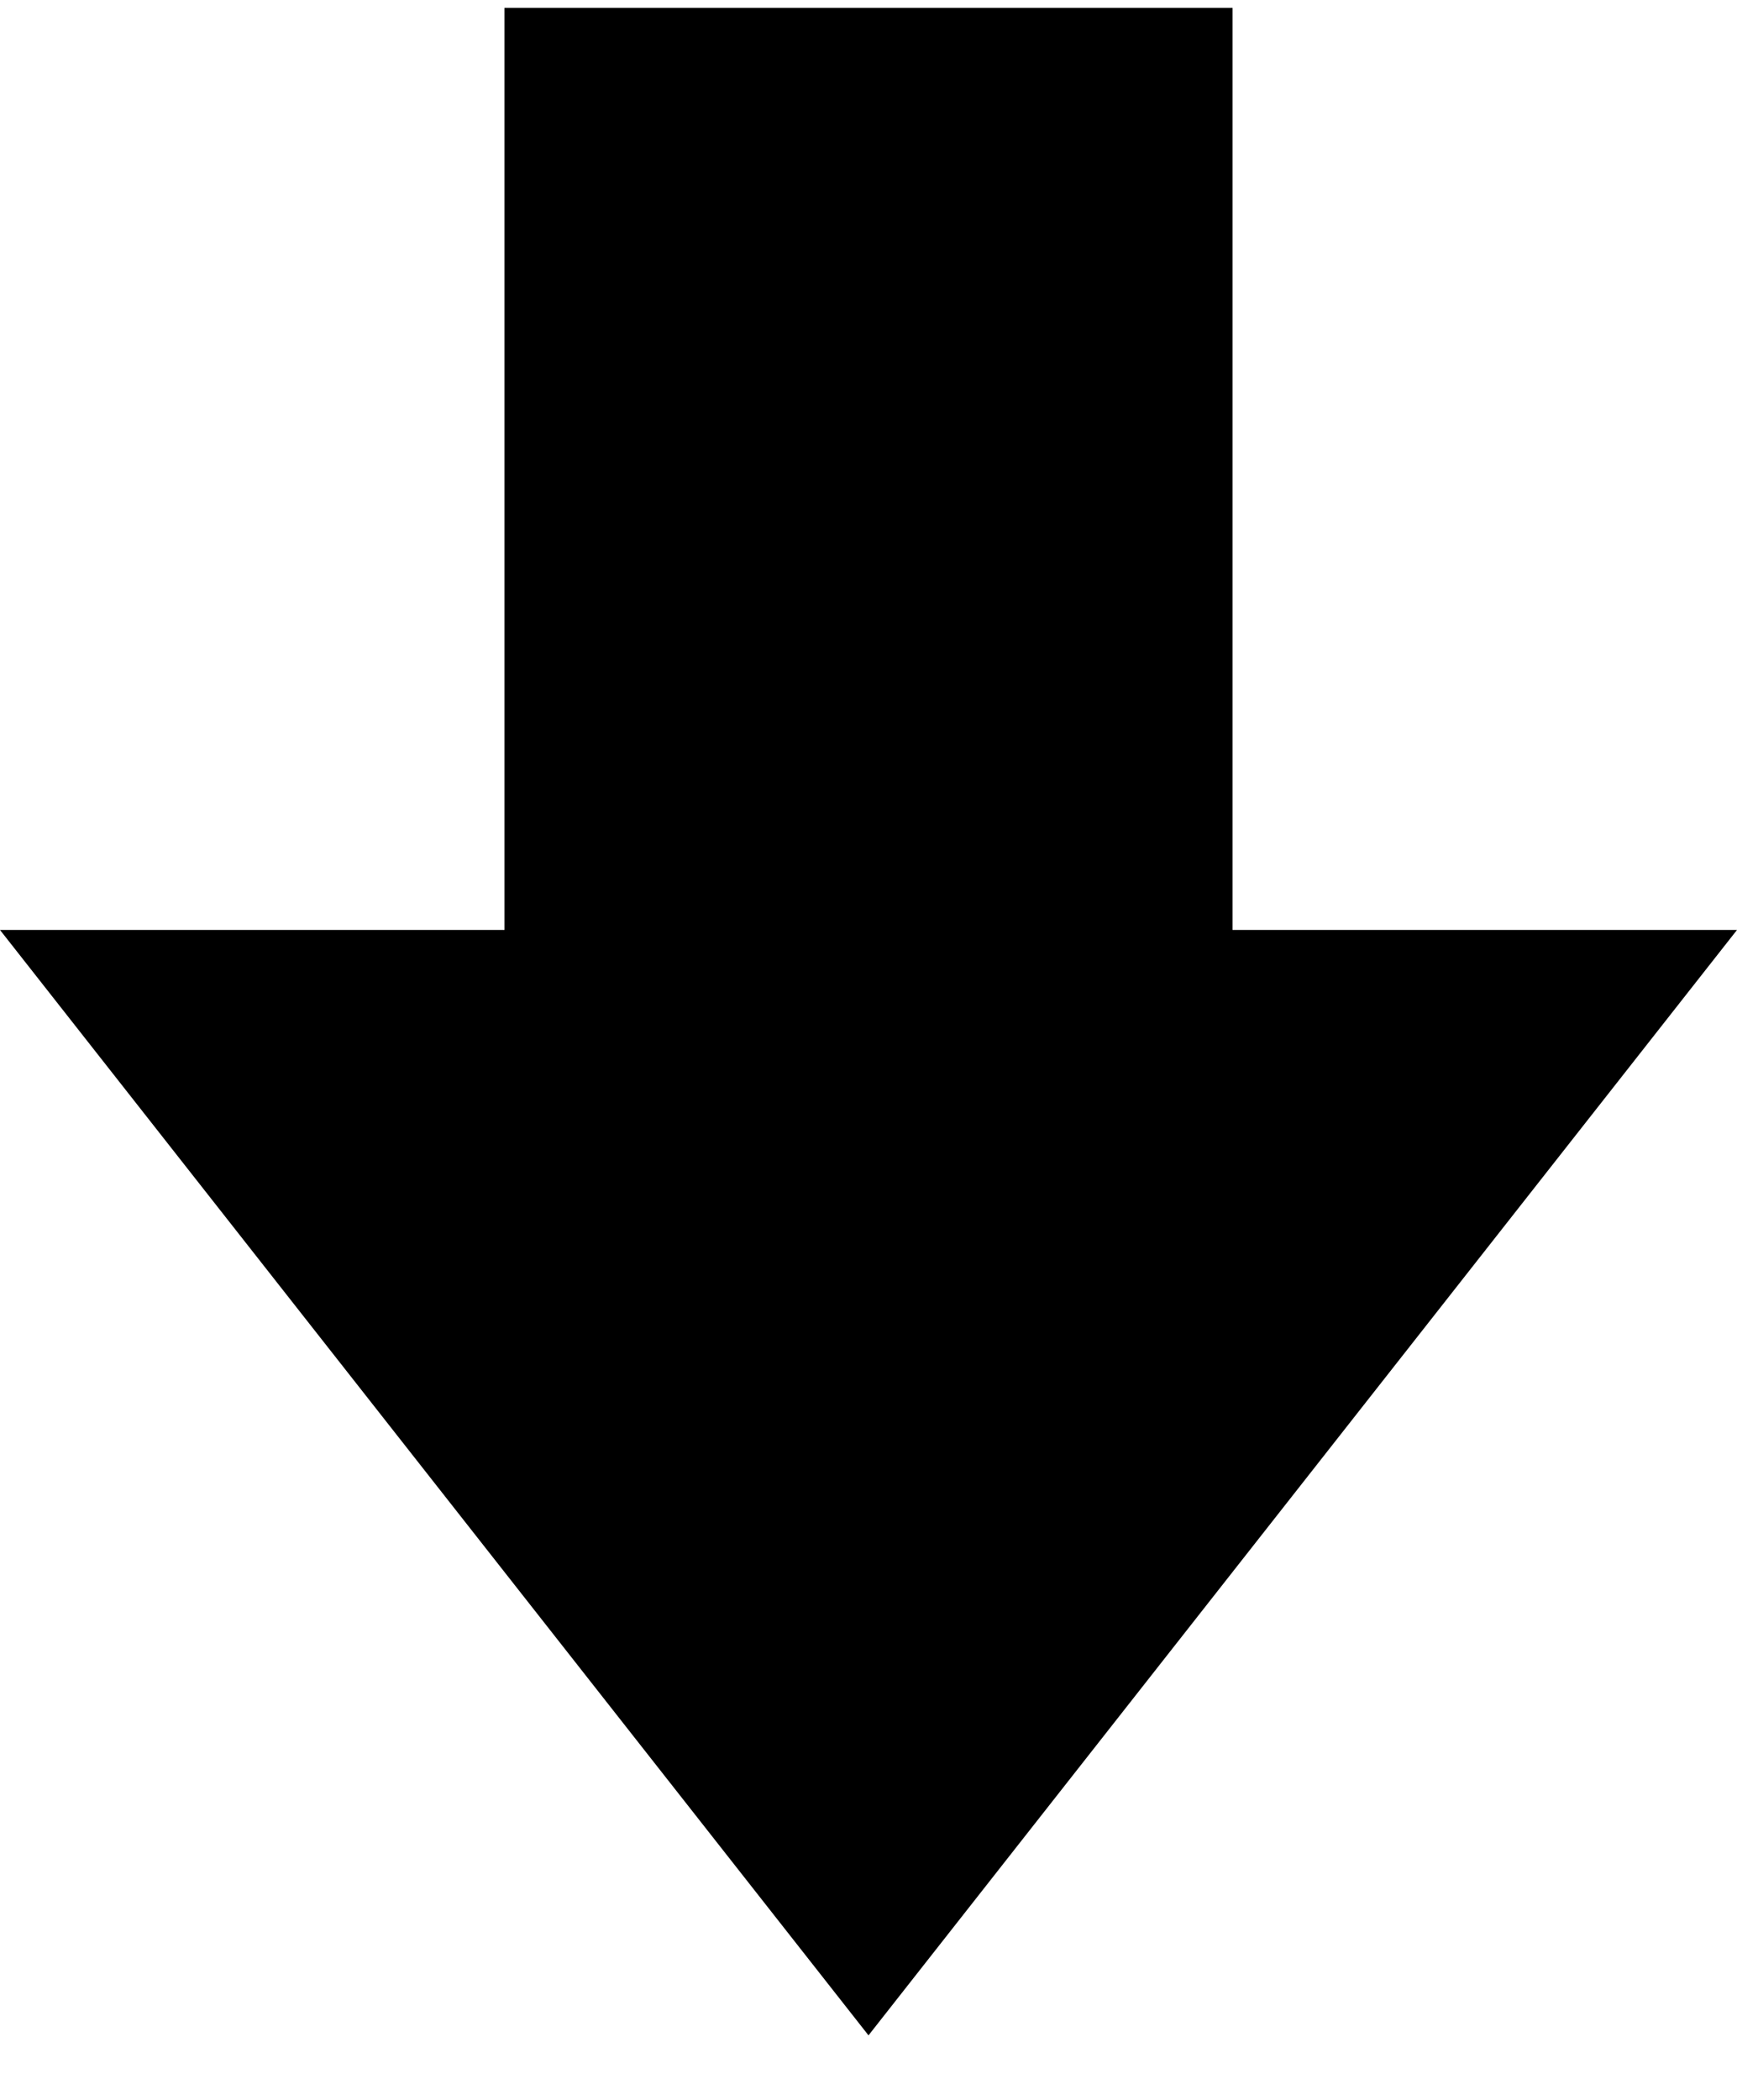 <svg width="24" height="29" viewBox="0 0 24 29" fill="none" xmlns="http://www.w3.org/2000/svg">
<g clip-path="url(#clip0_65_28768)">
<path d="M12 28.109L24 12.843H17.03V0.109H6.97V12.843H0L12 28.109Z" fill="black"/>
</g>
<defs>
<clipPath id="clip0_65_28768">
<rect width="24" height="28" fill="white" transform="translate(0 0.109)"/>
</clipPath>
</defs>
</svg>
